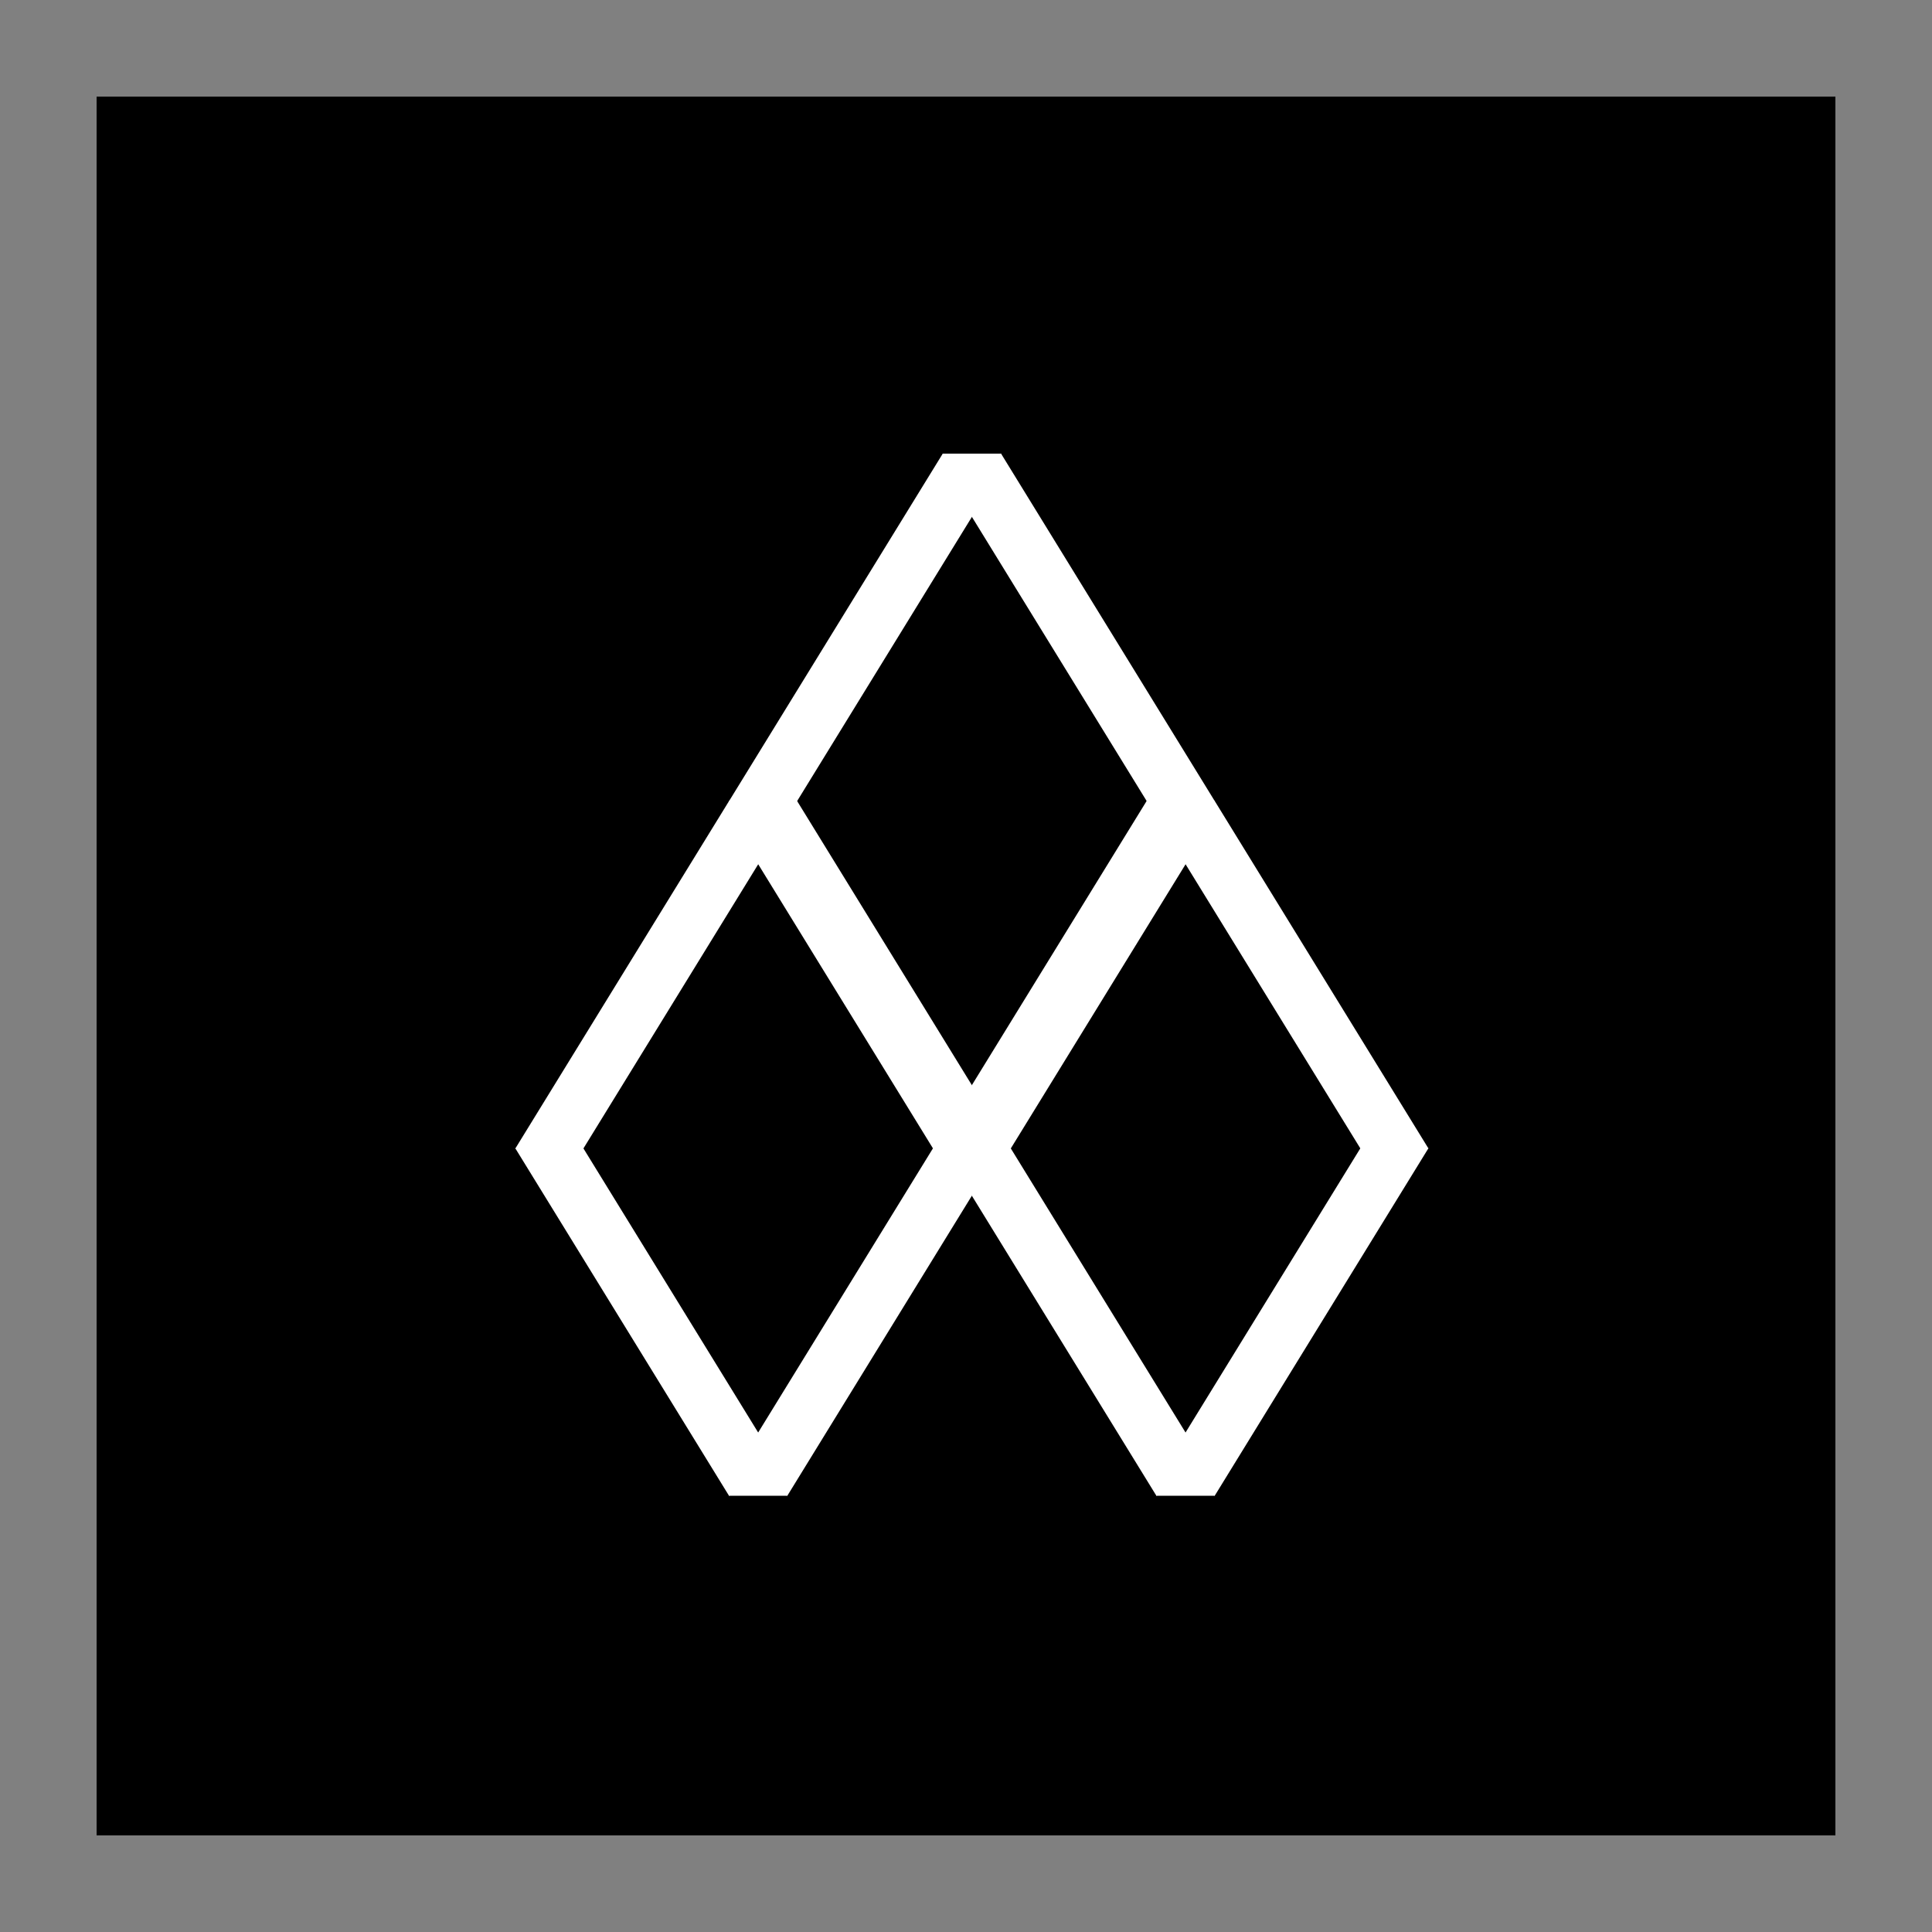 <svg width="2500" height="2500" viewBox="0 0 2500 2500" fill="none" xmlns="http://www.w3.org/2000/svg">
<rect x="0" y="0" width="2500" height="2500" fill="#808080" stroke="none"/>
<rect x="125" y="125" width="2250" height="2250" fill="black"/>
<line y1="-37.5" x2="527.742" y2="-37.5" transform="matrix(0.524 0.852 -0.855 0.519 943.396 1036.51)" stroke="white" stroke-width="75"/>
<line y1="-37.5" x2="527.742" y2="-37.5" transform="matrix(0.524 -0.852 0.855 0.519 1295.32 1486.01)" stroke="white" stroke-width="75"/>
<rect x="1219.9" y="1461.04" width="75.411" height="24.973" fill="white"/>
<line y1="-37.5" x2="527.742" y2="-37.5" transform="matrix(-0.524 -0.852 0.855 -0.519 1571.83 1036.51)" stroke="white" stroke-width="75"/>
<line y1="-37.5" x2="527.742" y2="-37.5" transform="matrix(-0.524 0.852 -0.855 -0.519 1219.91 587)" stroke="white" stroke-width="75"/>
<rect x="1295.32" y="611.973" width="75.411" height="24.973" transform="rotate(-180 1295.32 611.973)" fill="white"/>
<line y1="-37.5" x2="527.742" y2="-37.5" transform="matrix(0.524 0.852 -0.855 0.519 666.878 1486.01)" stroke="white" stroke-width="75"/>
<line y1="-37.5" x2="527.742" y2="-37.5" transform="matrix(0.524 -0.852 0.855 0.519 1018.8 1935.51)" stroke="white" stroke-width="75"/>
<rect x="943.39" y="1910.54" width="75.411" height="24.973" fill="white"/>
<line y1="-37.5" x2="527.742" y2="-37.5" transform="matrix(-0.524 -0.852 0.855 -0.519 1295.31 1486.01)" stroke="white" stroke-width="75"/>
<line y1="-37.5" x2="527.742" y2="-37.5" transform="matrix(-0.524 0.852 -0.855 -0.519 943.396 1036.5)" stroke="white" stroke-width="75"/>
<rect x="1018.8" y="1061.48" width="75.411" height="24.973" transform="rotate(-180 1018.8 1061.48)" fill="white"/>
<line y1="-37.5" x2="527.742" y2="-37.5" transform="matrix(0.524 0.852 -0.855 0.519 1219.9 1486.01)" stroke="white" stroke-width="75"/>
<line y1="-37.5" x2="527.742" y2="-37.5" transform="matrix(0.524 -0.852 0.855 0.519 1571.82 1935.51)" stroke="white" stroke-width="75"/>
<rect x="1496.41" y="1910.54" width="75.411" height="24.973" fill="white"/>
<line y1="-37.5" x2="527.742" y2="-37.5" transform="matrix(-0.524 -0.852 0.855 -0.519 1848.33 1486.01)" stroke="white" stroke-width="75"/>
<line y1="-37.5" x2="527.742" y2="-37.5" transform="matrix(-0.524 0.852 -0.855 -0.519 1496.41 1036.5)" stroke="white" stroke-width="75"/>
<rect x="1571.82" y="1061.48" width="75.411" height="24.973" transform="rotate(-180 1571.82 1061.48)" fill="white"/>
</svg>
